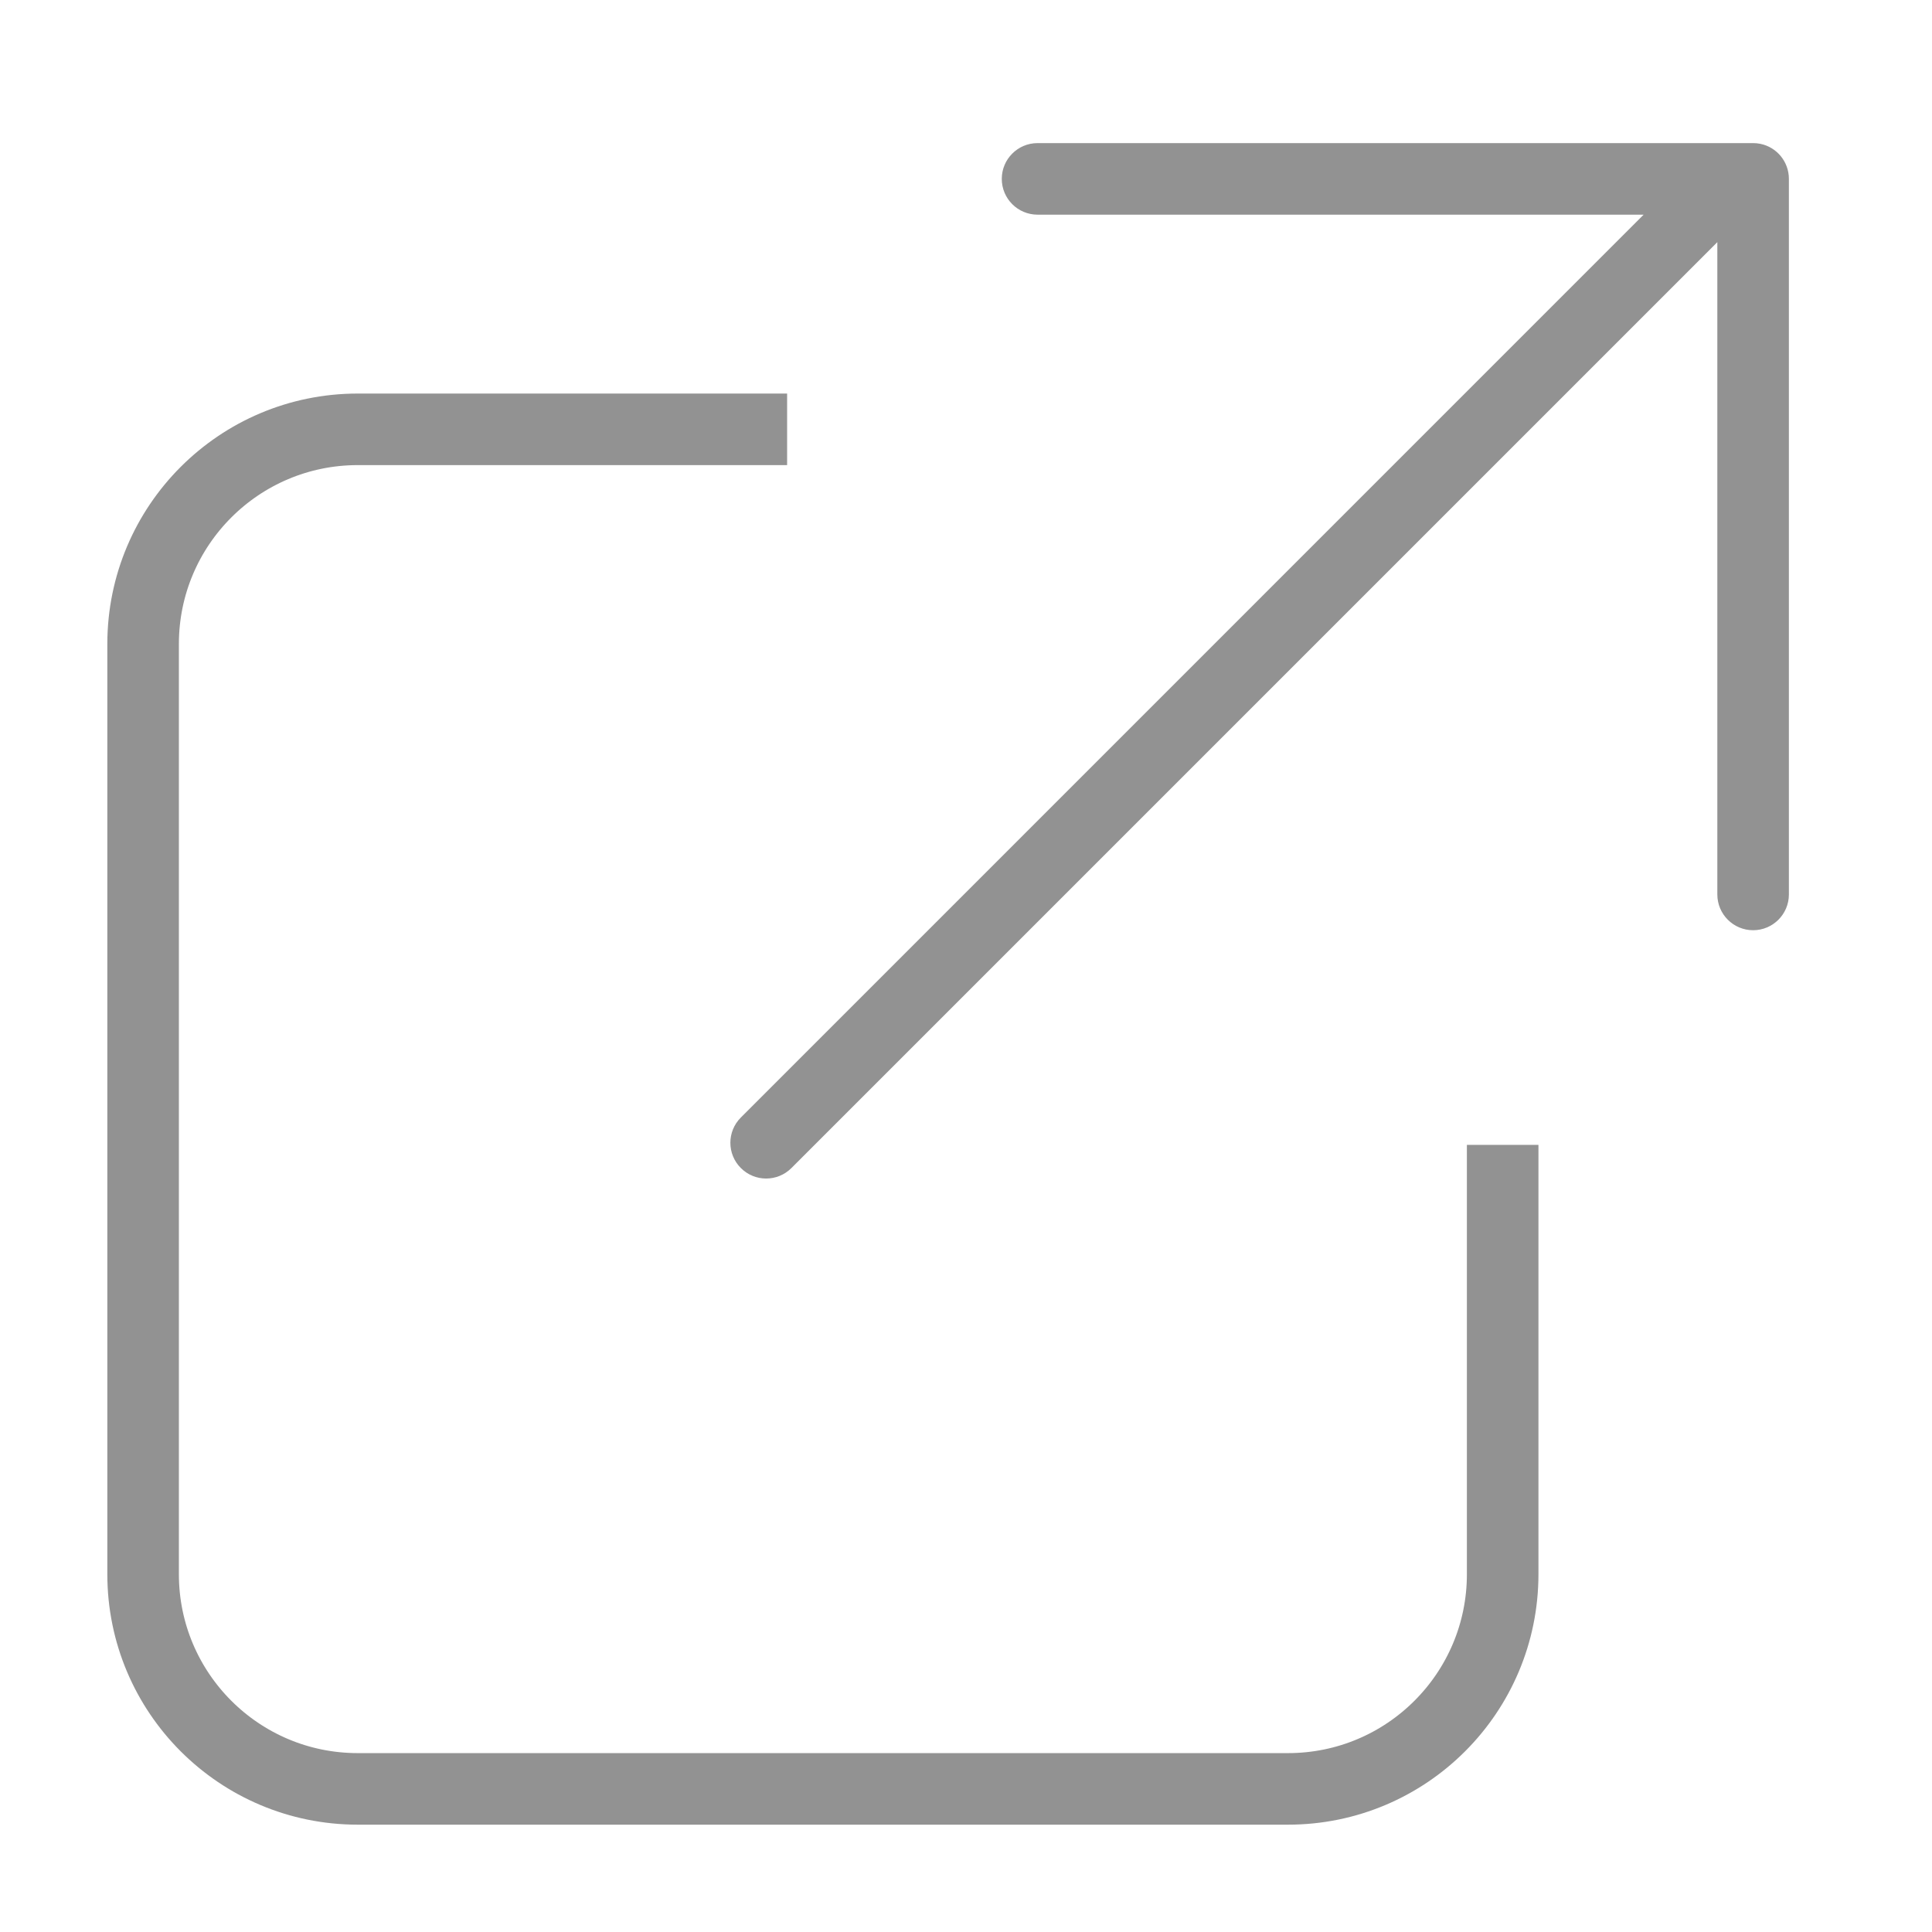 <svg width="27" height="27" viewBox="0 0 27 27" fill="none" xmlns="http://www.w3.org/2000/svg">
<path d="M21 16V22C21 23.657 19.657 25 18 25H5C3.343 25 2 23.657 2 22V9C2 7.343 3.343 6 5 6H11" stroke="#929292"/>
<path d="M24.601 2.01C24.829 2.056 25 2.258 25 2.5V12.5C25 12.776 24.776 13 24.5 13C24.224 13 24 12.776 24 12.5V3.384L11.06 16.324C10.865 16.519 10.549 16.519 10.354 16.324C10.158 16.129 10.158 15.812 10.354 15.617L22.97 3H14.5C14.224 3 14 2.776 14 2.5C14 2.224 14.224 2 14.5 2H24.5C24.534 2 24.568 2.003 24.601 2.01Z" fill="#929292"/>
</svg>
